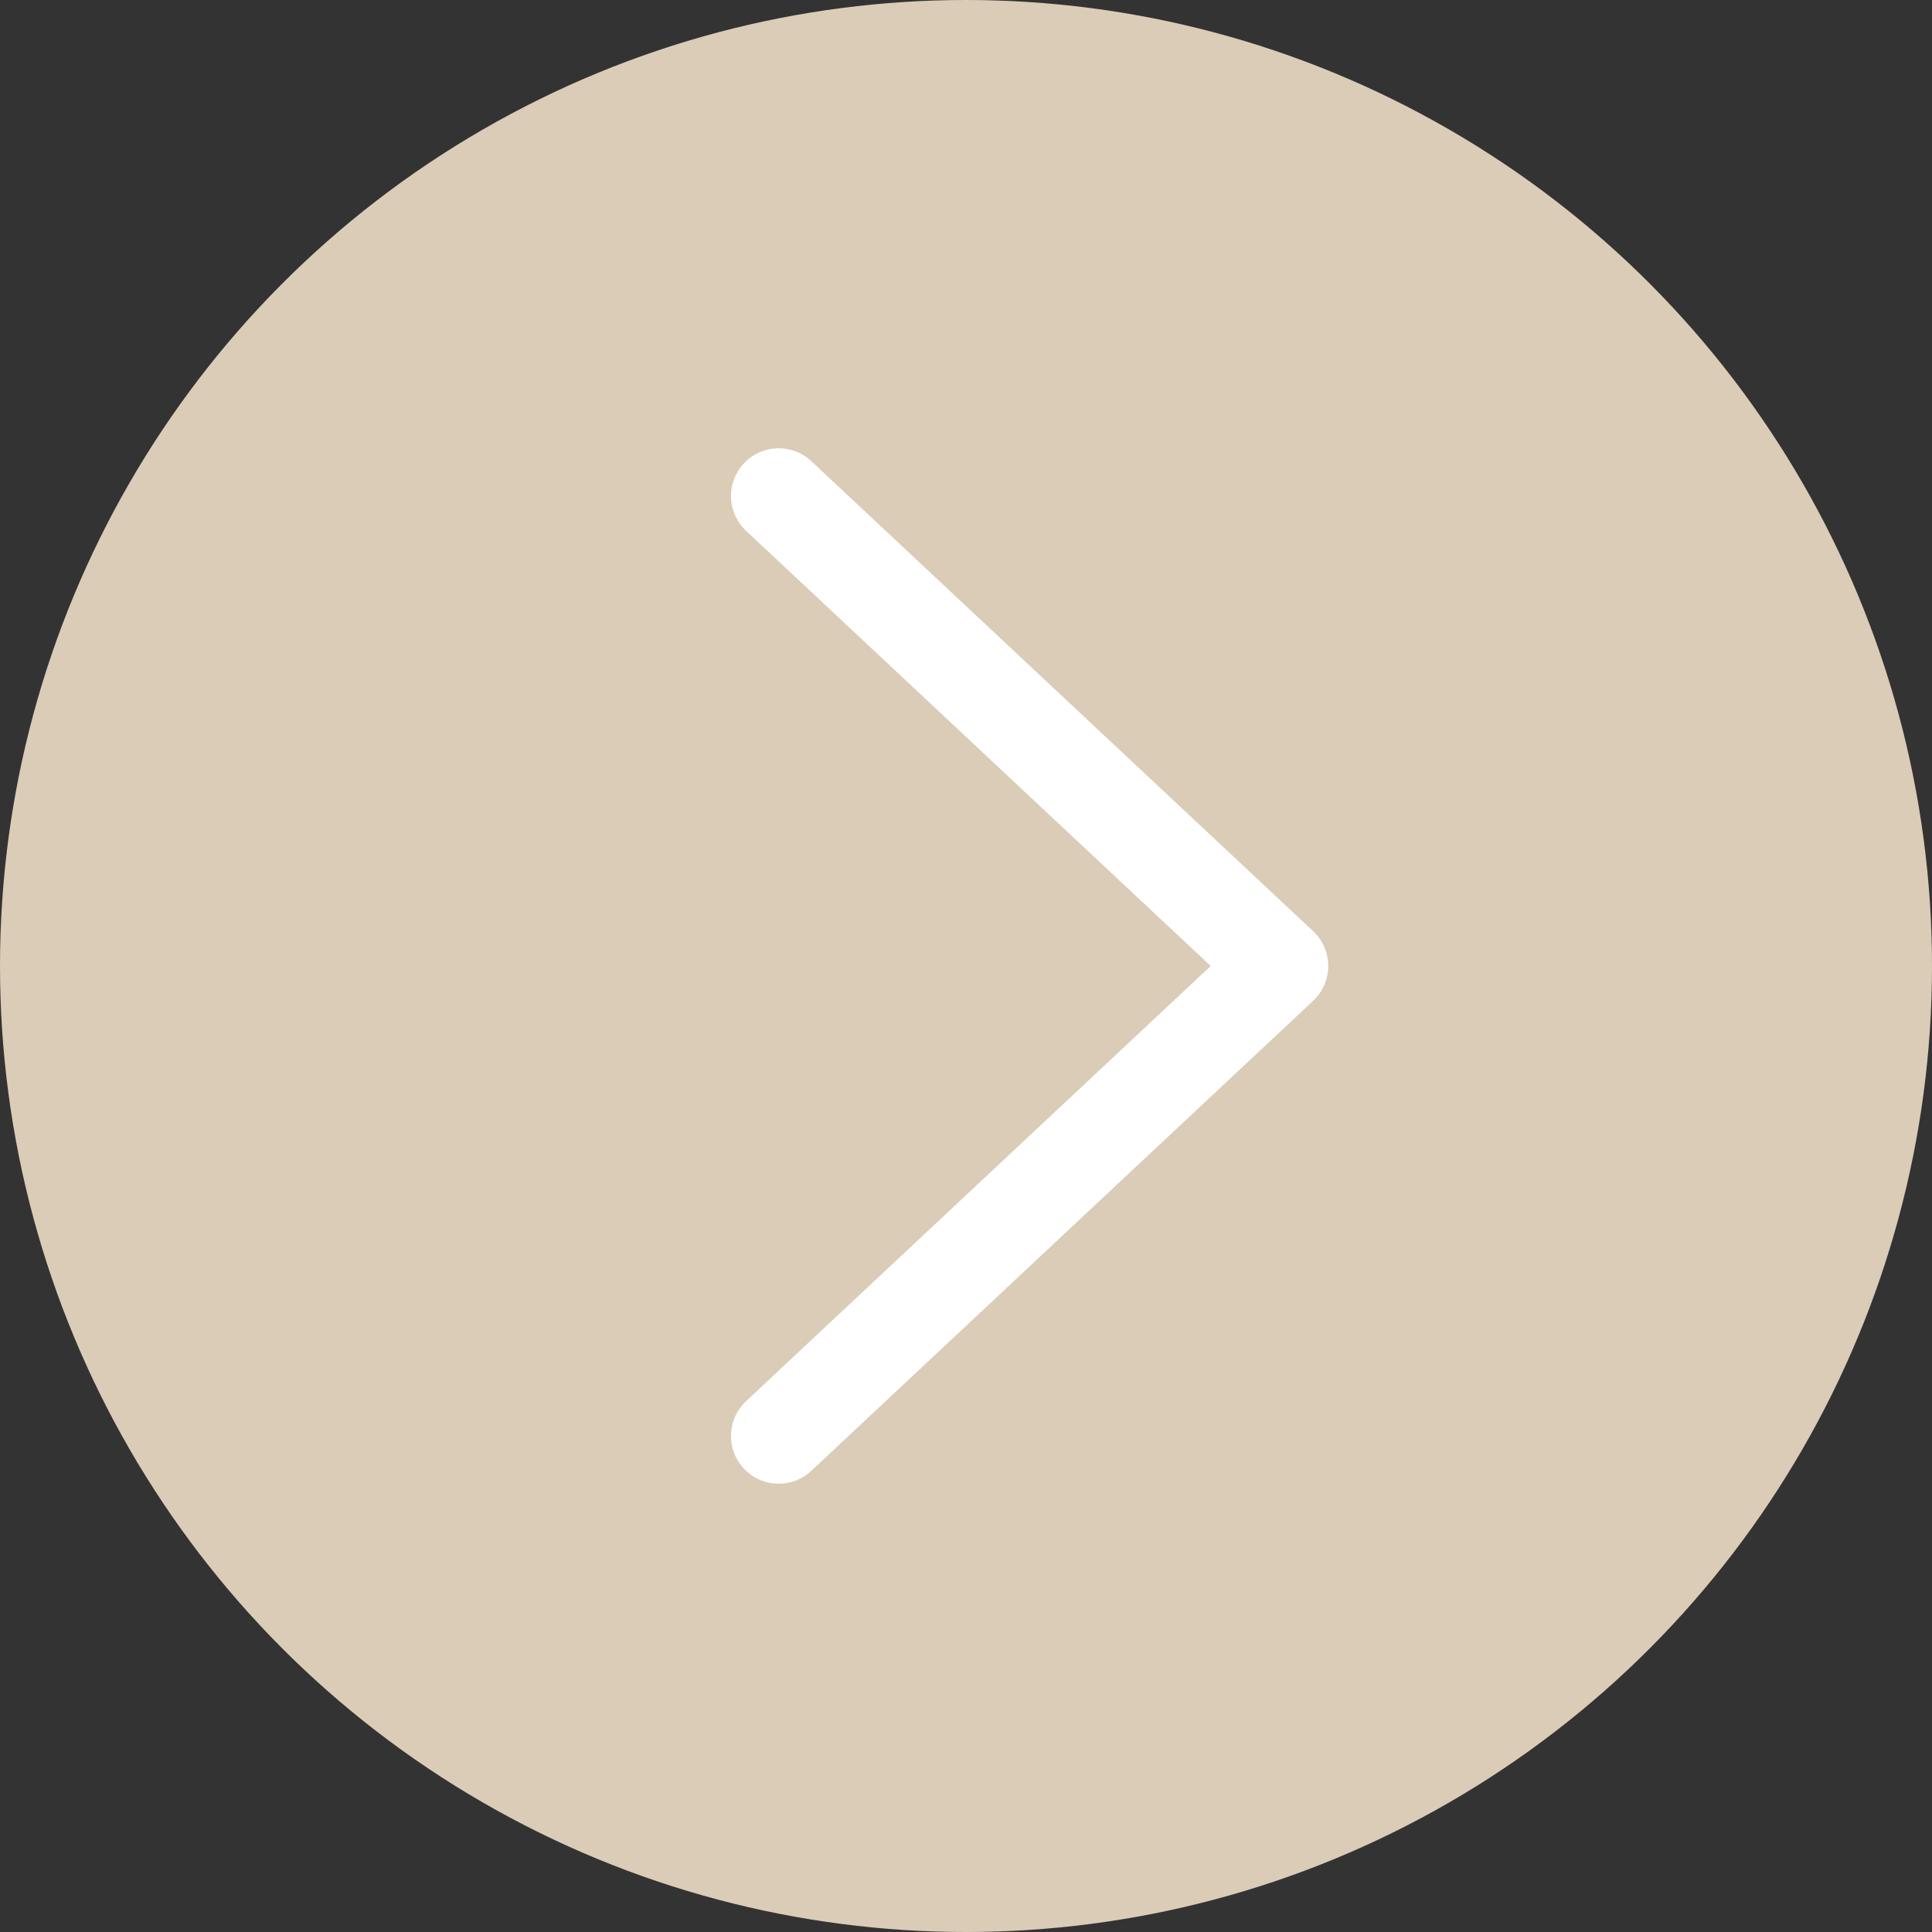 <svg xmlns="http://www.w3.org/2000/svg" width="60.736" height="60.736" viewBox="0 0 60.736 60.736"><rect x="0" y="0" width="60.736" height="60.736" fill="#333333" stroke="none"/><g id="Group_598" data-name="Group 598" transform="translate(-1640.443 -4632.316)"><circle id="Ellipse_41" data-name="Ellipse 41" cx="30.368" cy="30.368" r="30.368" transform="translate(1640.443 4632.316)" fill="#dbccb7"/><path id="Path_417" data-name="Path 417" d="M1664.923,4647.909l15.775,14.775-15.775,14.775" fill="none" stroke="#fff" stroke-linecap="round" stroke-linejoin="round" stroke-width="3"/></g></svg>
